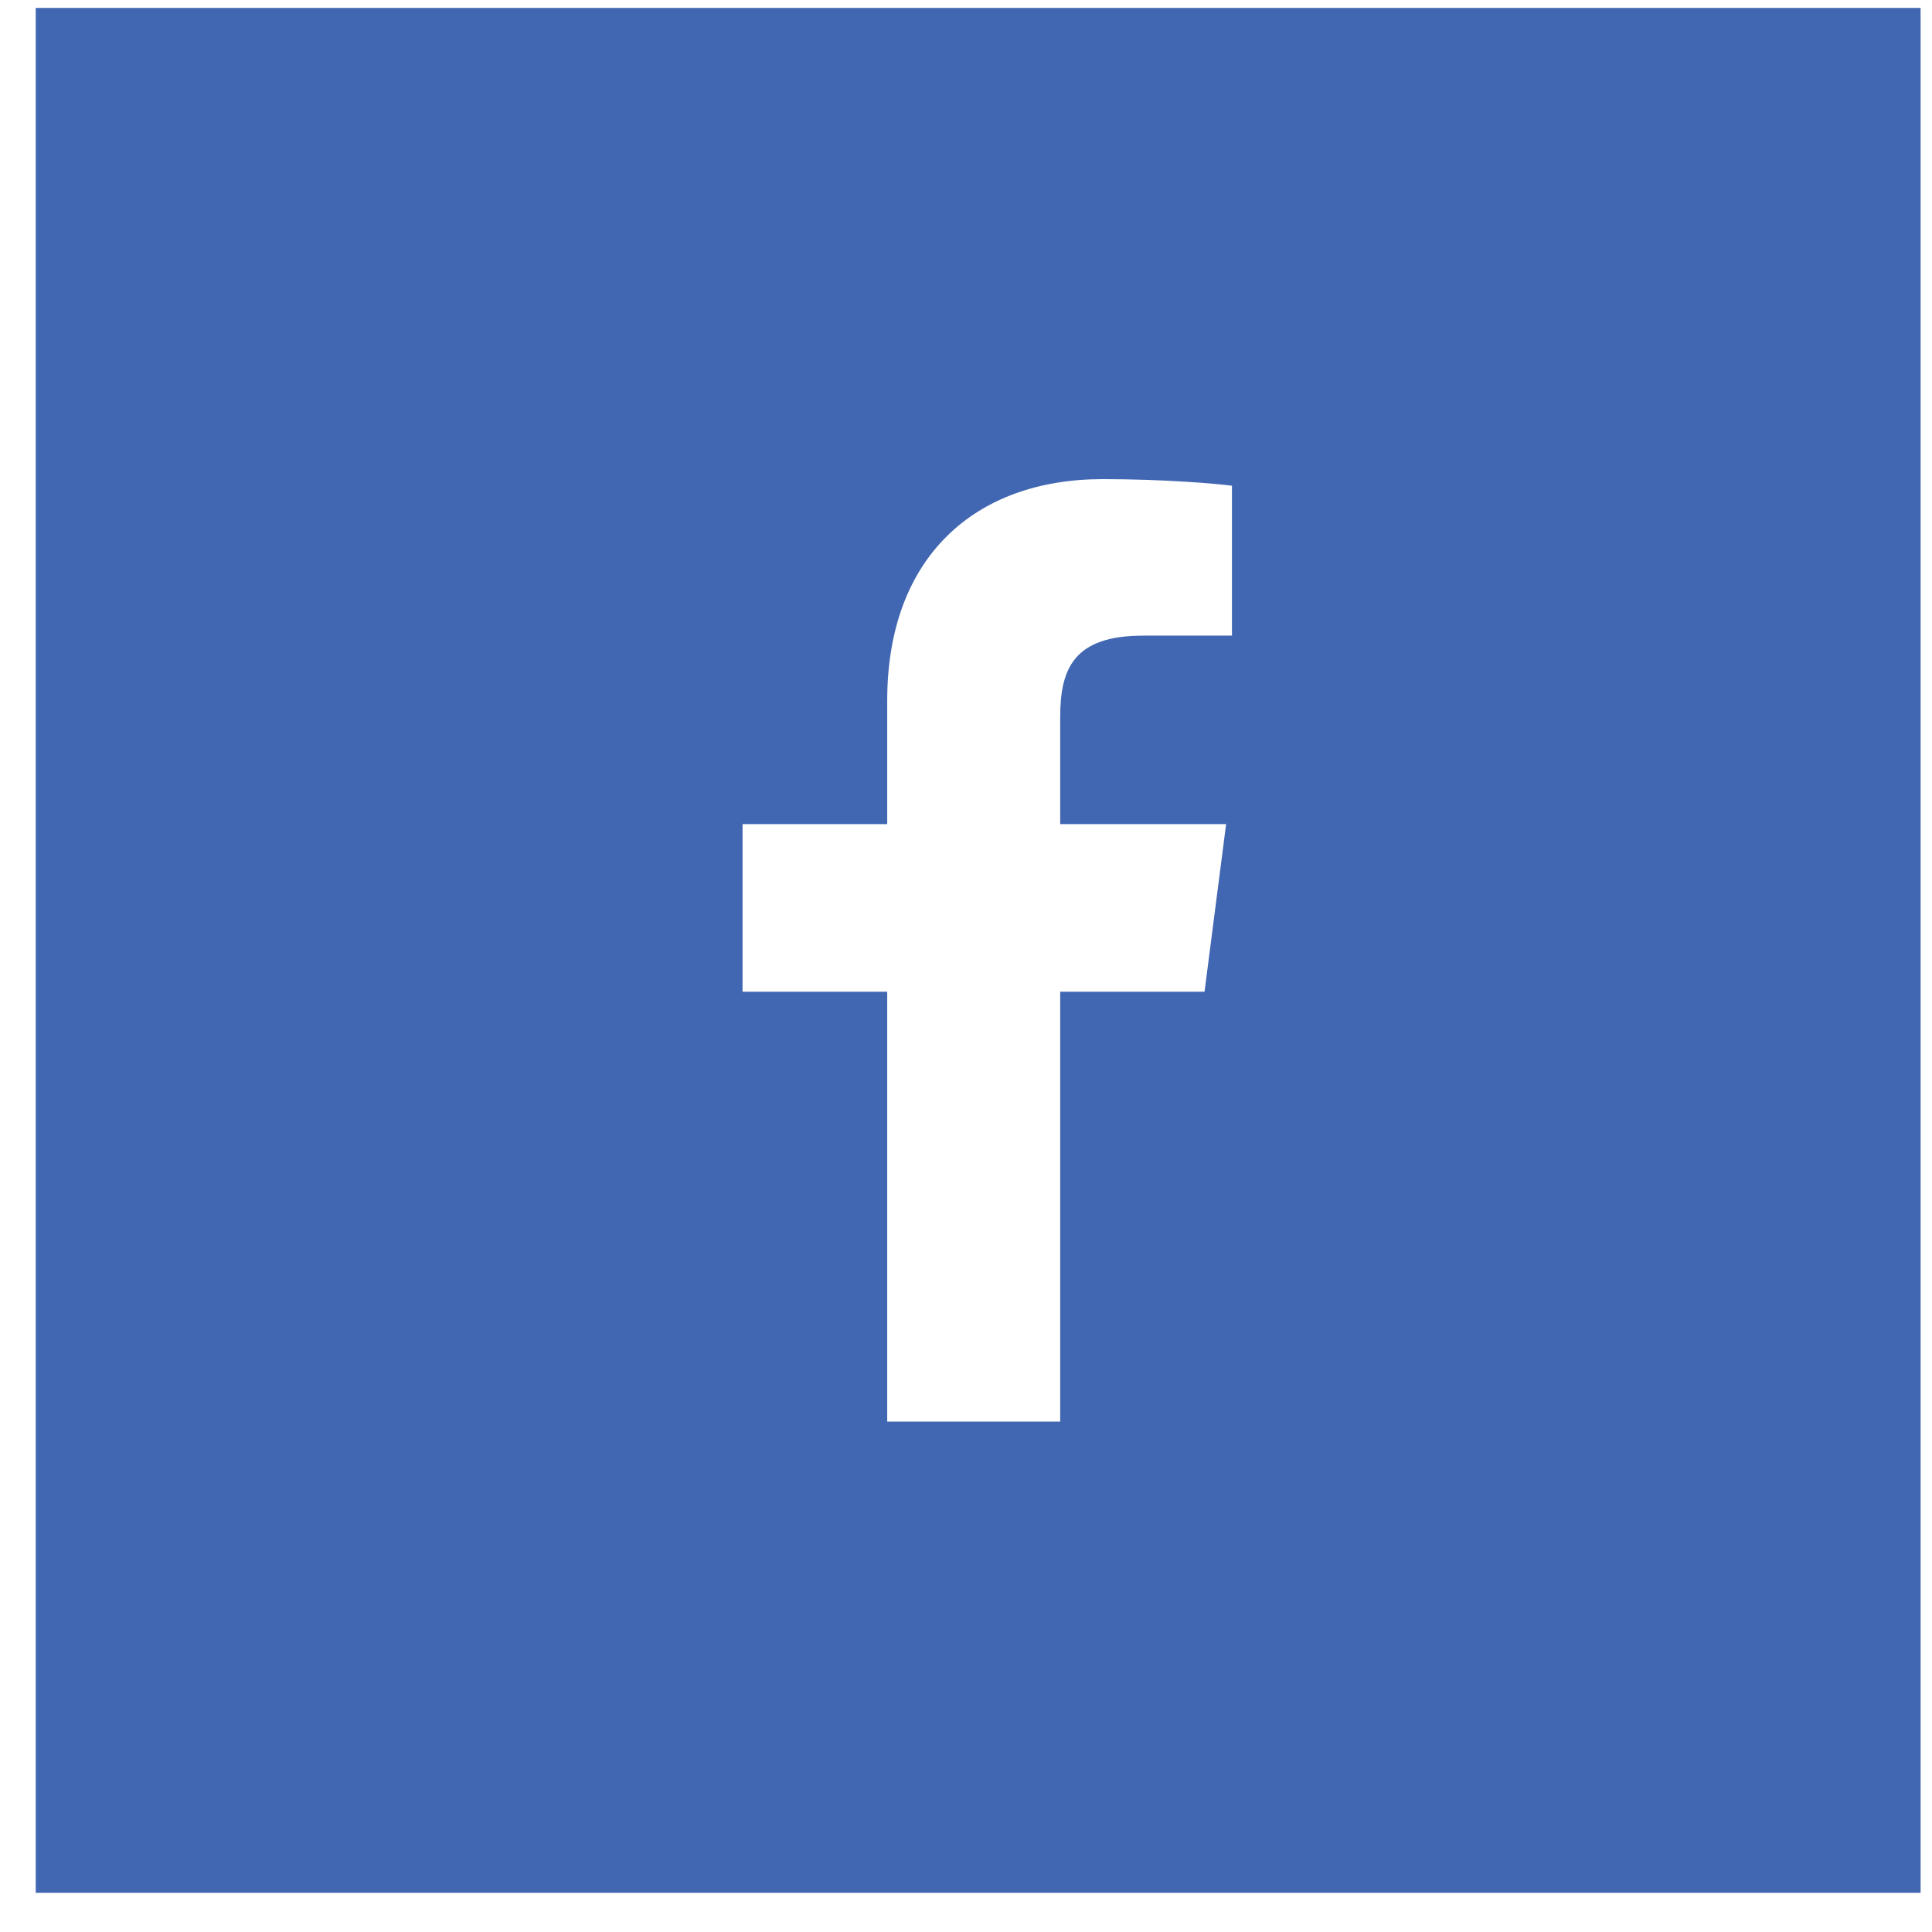 <svg width="41" height="41" viewBox="0 0 41 41" fill="none" xmlns="http://www.w3.org/2000/svg">
<g id="Facebook">
<rect id="Rectangle 351" x="0.758" y="0.168" width="40" height="40" fill="#4267B2"/>
<g id="Path" filter="url(#filter0_b_2838_20604)">
<path d="M26.144 13.488L24.262 13.489C22.785 13.489 22.499 14.191 22.499 15.219V17.489H26.02L25.562 21.046H22.499V30.168H18.828V21.046H15.758V17.489H18.828V14.868C18.828 11.824 20.687 10.168 23.4 10.168C24.7 10.168 25.818 10.264 26.144 10.308V13.488Z" fill="white"/>
</g>
</g>
<defs>
<filter id="filter0_b_2838_20604" x="5.758" y="0.168" width="30.386" height="40" filterUnits="userSpaceOnUse" color-interpolation-filters="sRGB">
<feFlood flood-opacity="0" result="BackgroundImageFix"/>
<feGaussianBlur in="BackgroundImageFix" stdDeviation="5"/>
<feComposite in2="SourceAlpha" operator="in" result="effect1_backgroundBlur_2838_20604"/>
<feBlend mode="normal" in="SourceGraphic" in2="effect1_backgroundBlur_2838_20604" result="shape"/>
</filter>
</defs>
</svg>

